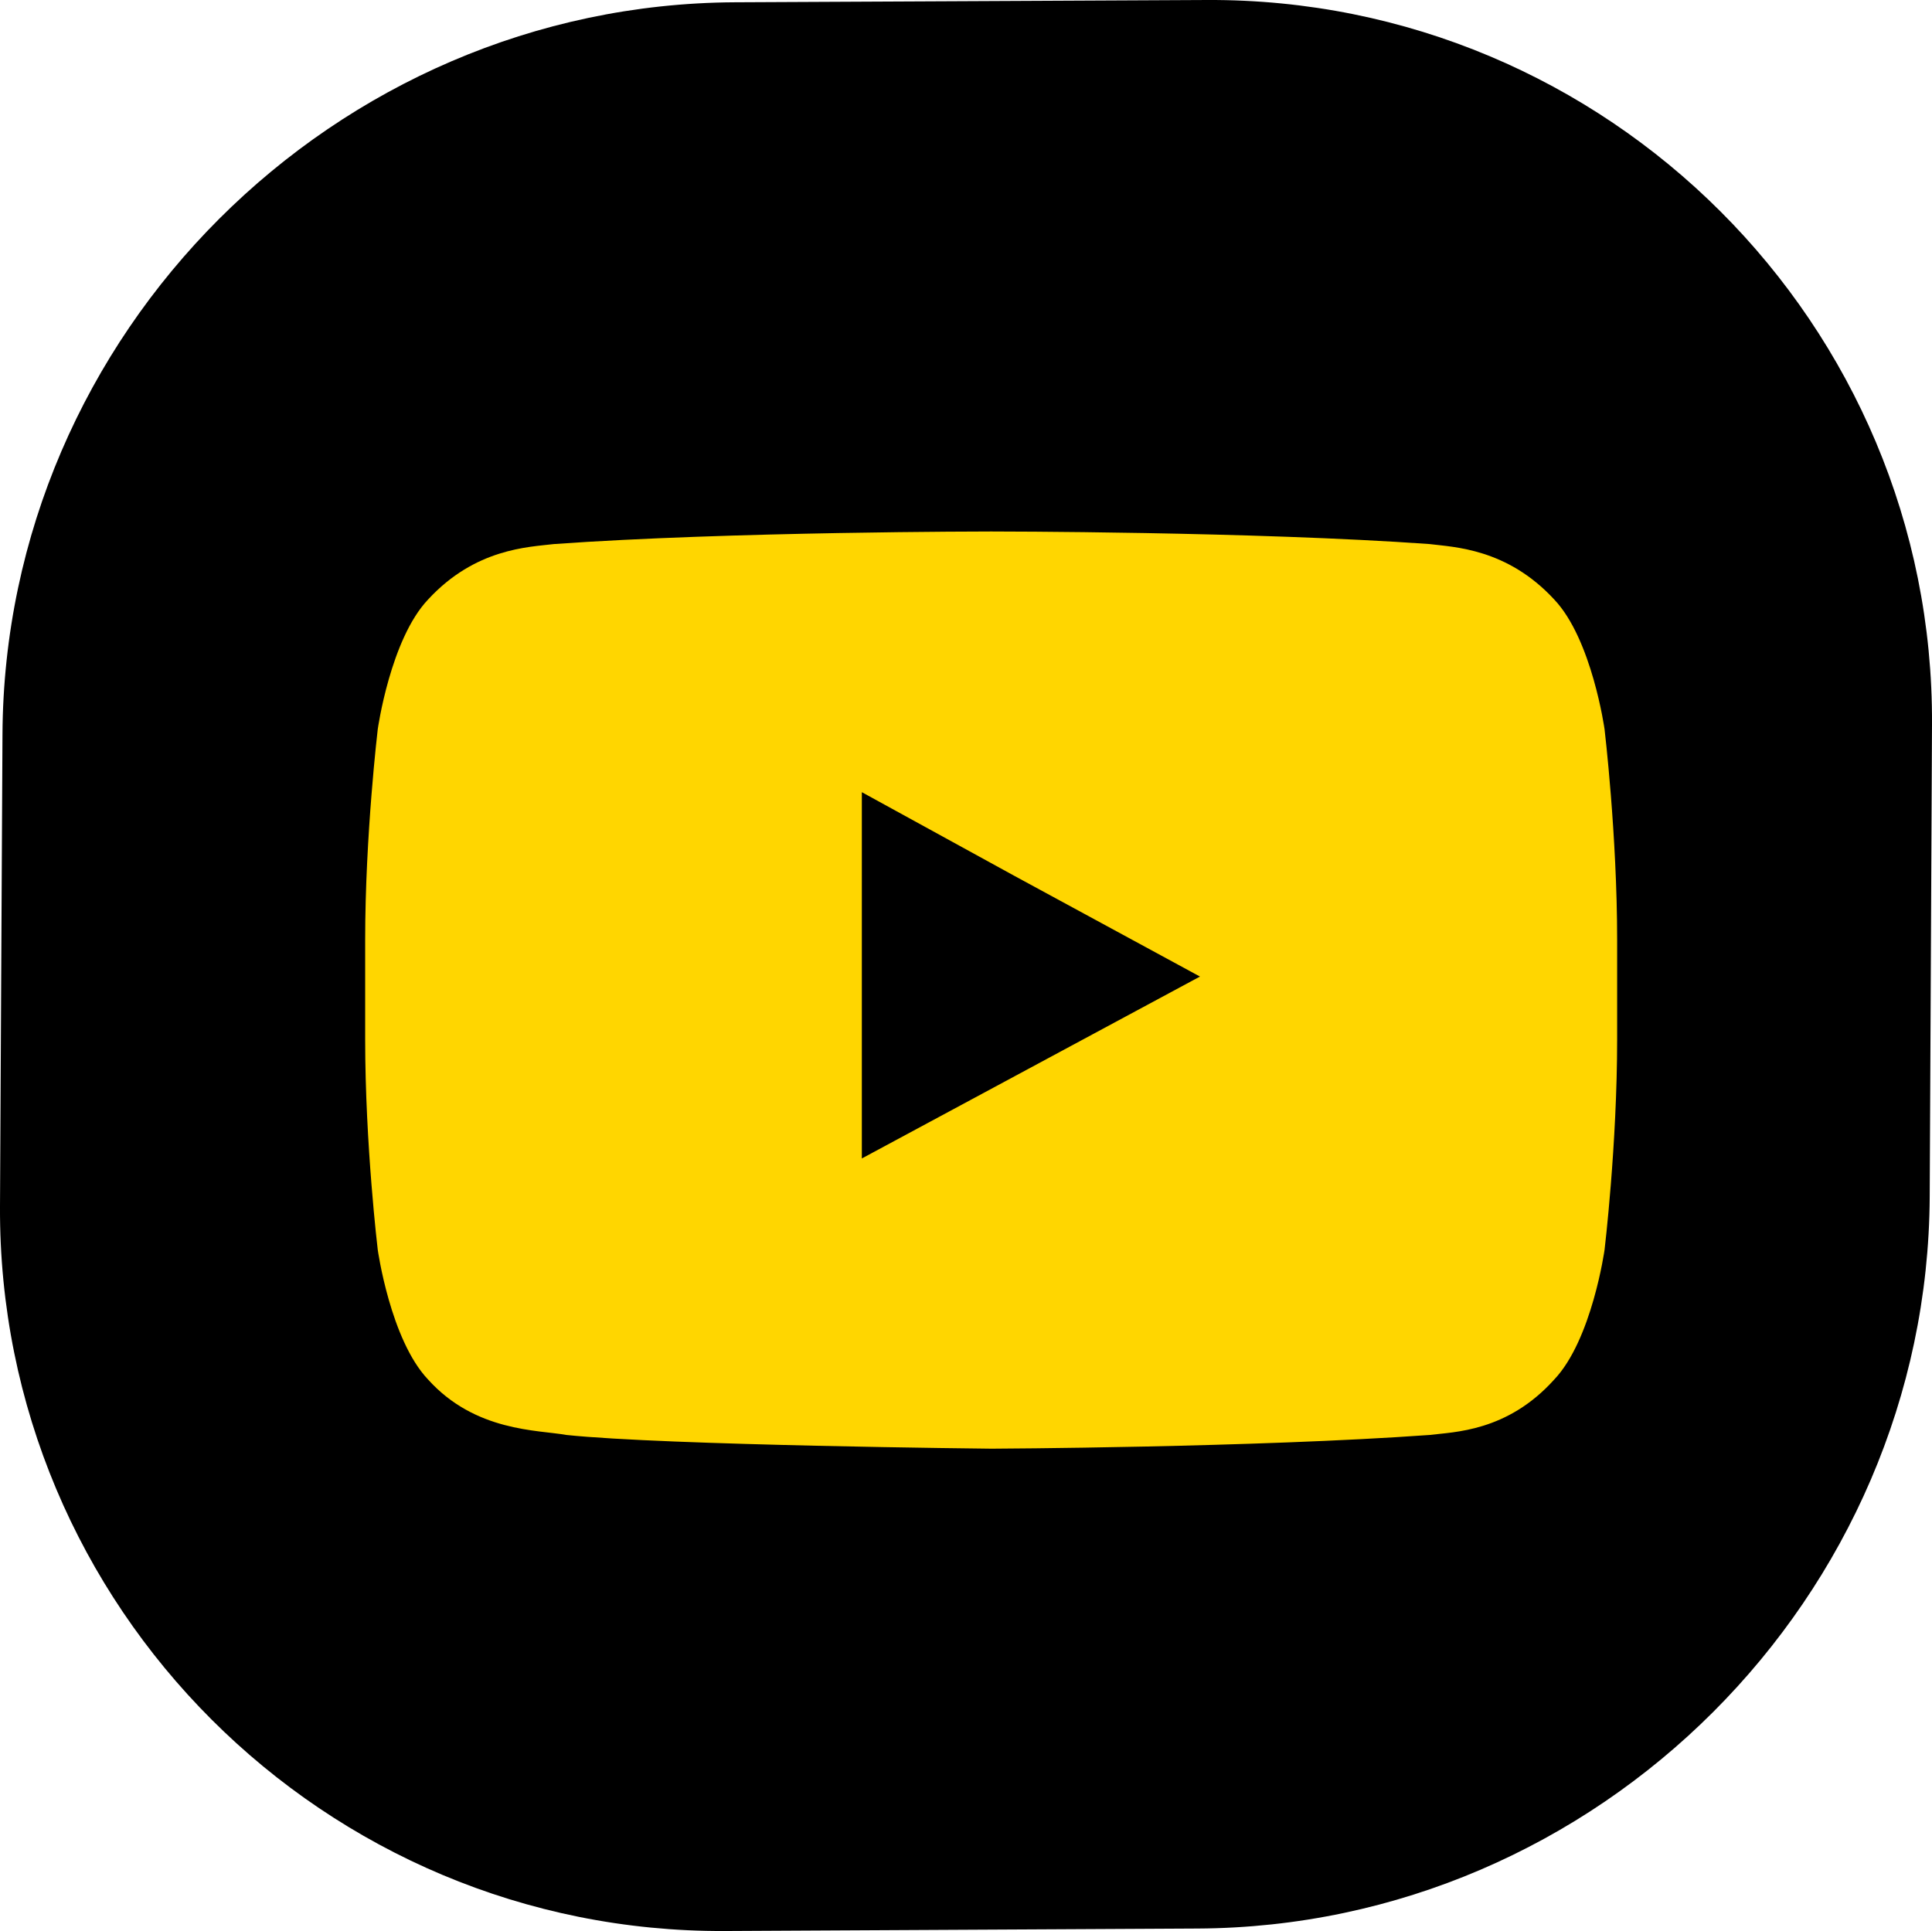 <svg xmlns="http://www.w3.org/2000/svg" viewBox="0 0 101.37 101.33"><g fill-rule="evenodd"><path d="M101.37 38.02l-.12 24.77c-.1 21.02-17.4 38.31-38.42 38.41l-24.79.13C17.02 101.43-.1 84.31 0 63.31l.13-24.77C.23 17.52 17.53.23 38.55.12L63.33 0c21.02-.1 38.15 17.02 38.04 38.02z"/><path d="M62.97 51.24l-17.75 9.55V41.57l8.02 4.4 9.73 5.28zm21.22-12.97s-.66-4.72-2.64-6.81c-2.48-2.69-5.28-2.75-6.54-2.91-9.18-.66-22.98-.66-22.98-.66h-.05s-13.74 0-22.92.66c-1.32.16-4.12.22-6.6 2.91-1.98 2.09-2.64 6.81-2.64 6.81s-.66 5.55-.66 11.05v5.22c0 5.54.66 11.04.66 11.04s.66 4.72 2.64 6.81c2.48 2.75 5.77 2.64 7.26 2.91 5.22.55 22.31.72 22.31.72s13.8-.06 22.98-.72c1.26-.16 4.07-.16 6.54-2.91 1.98-2.09 2.64-6.81 2.64-6.81s.66-5.5.66-11.04v-5.22c0-5.5-.66-11.05-.66-11.05z" fill="#ffd600"/></g></svg>